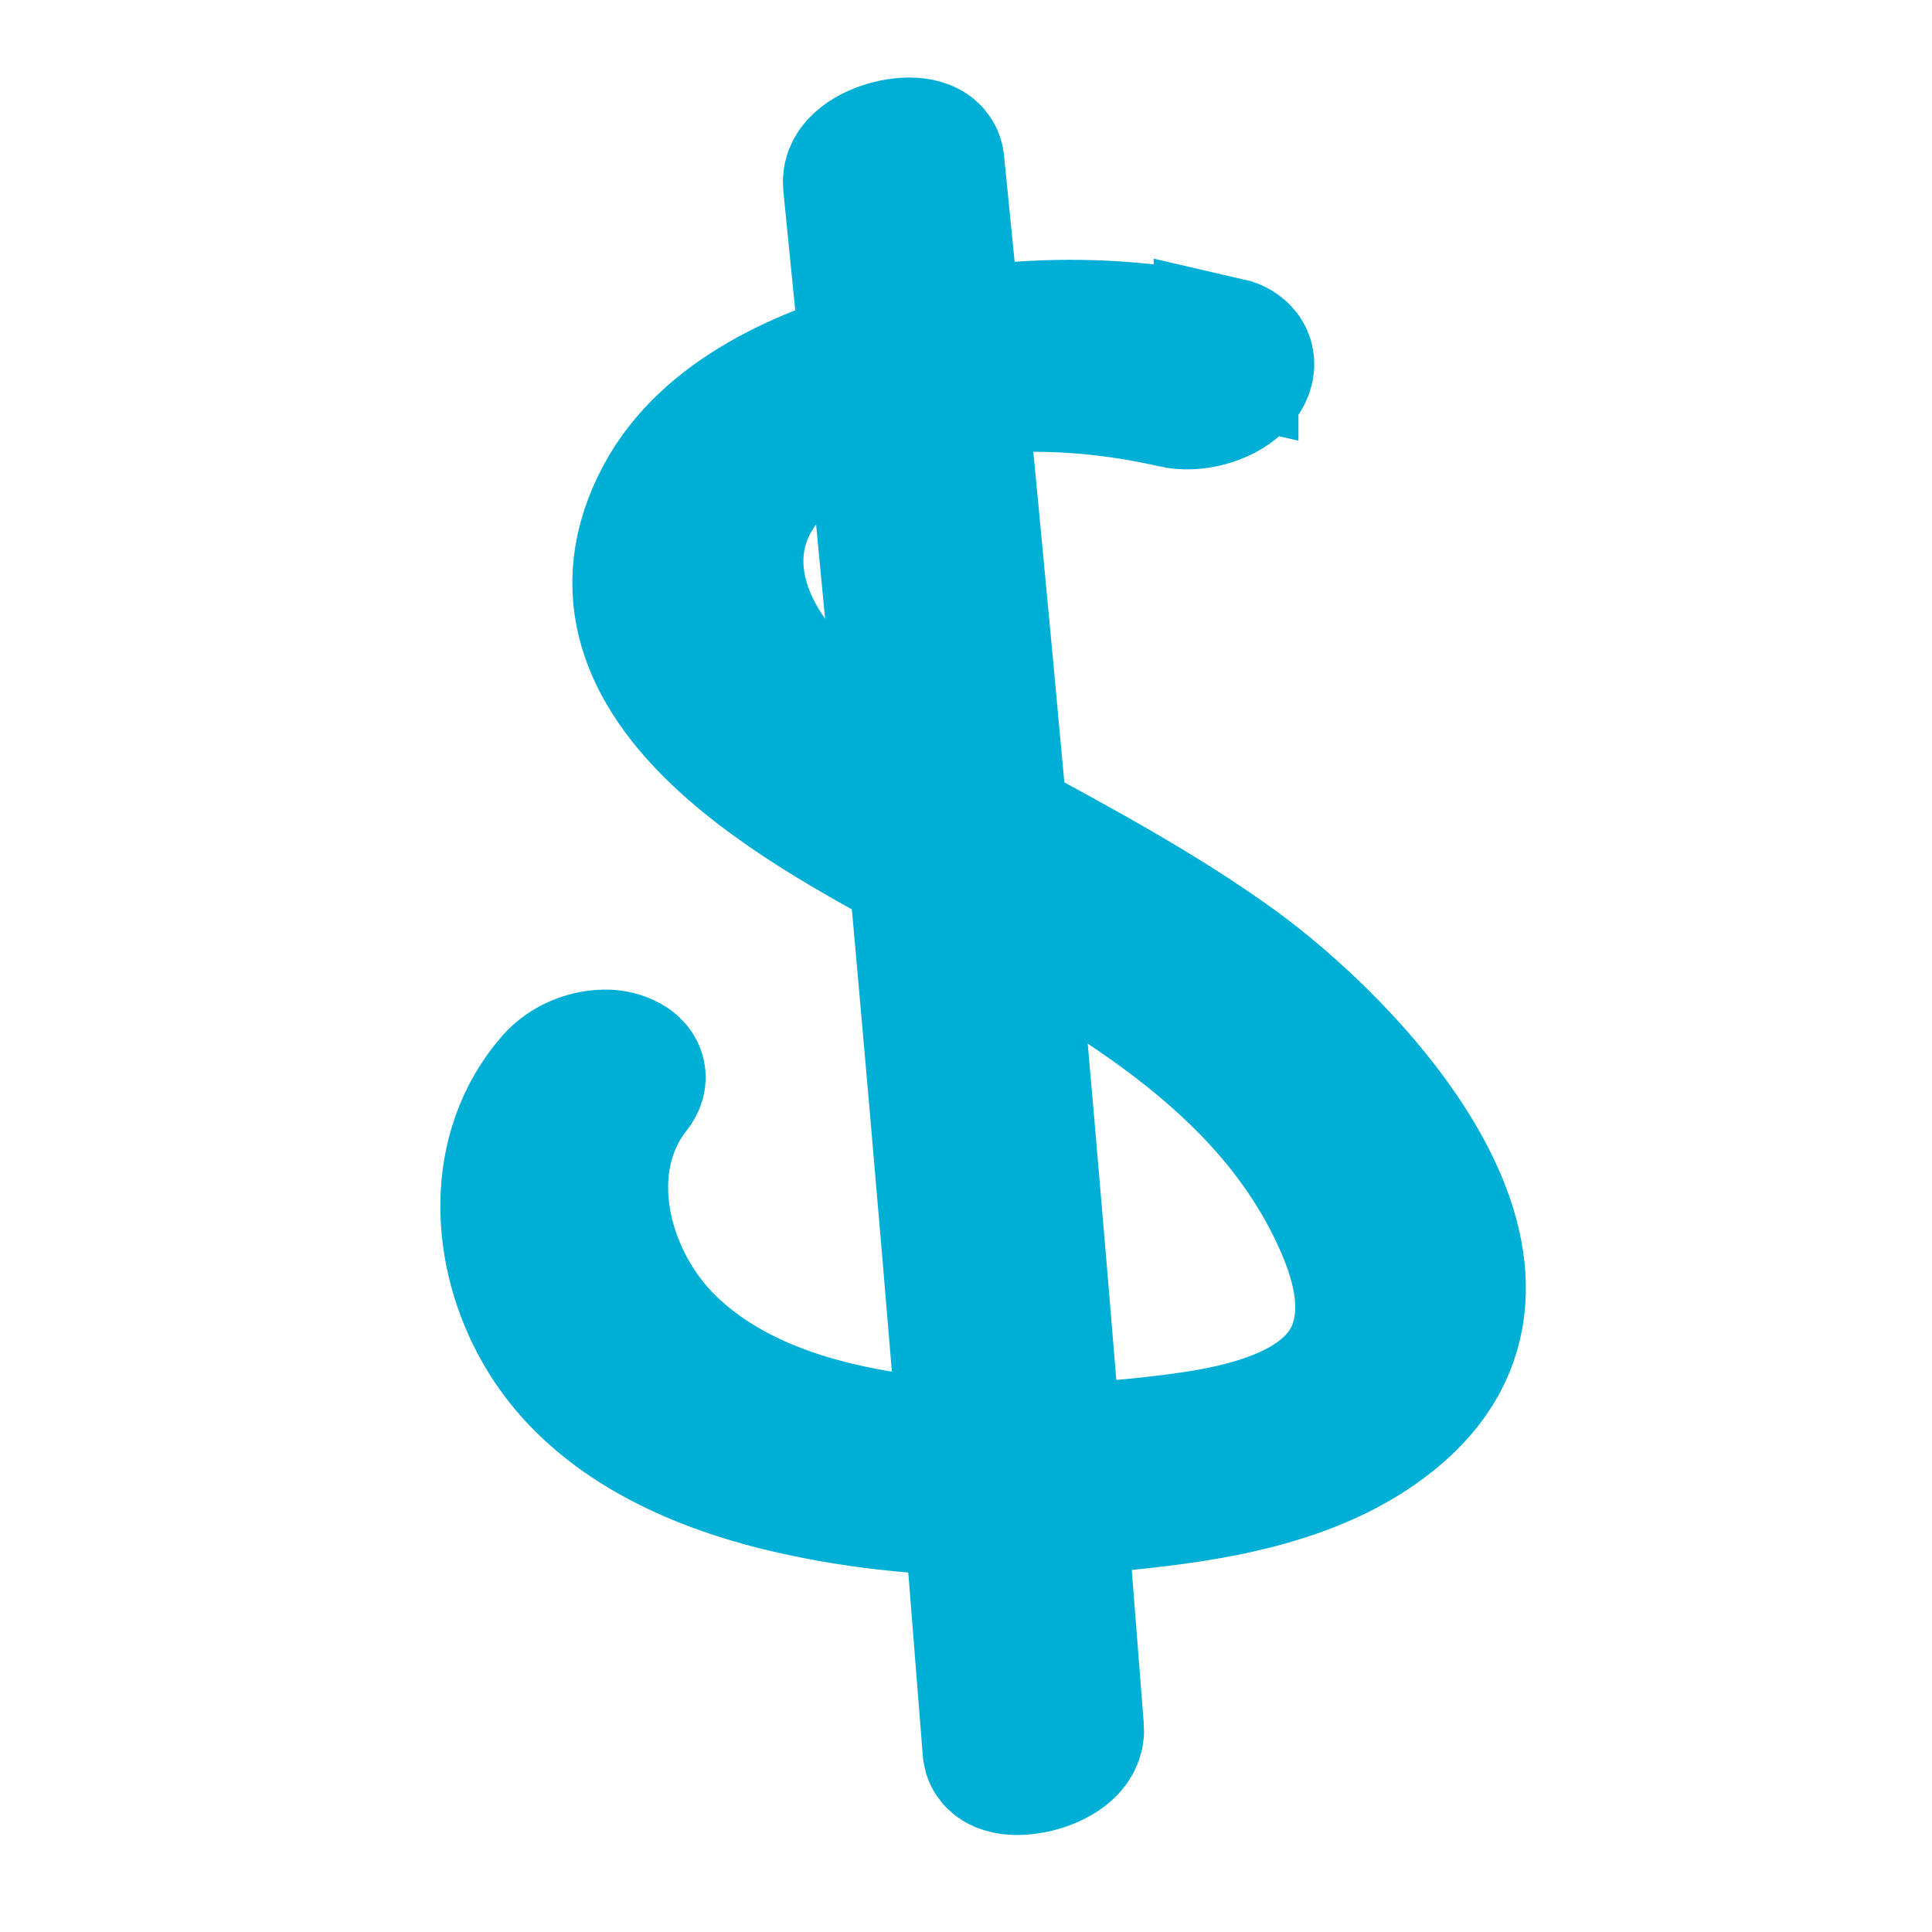 <svg width="18" height="18" viewBox="0 0 18 18" fill="none" xmlns="http://www.w3.org/2000/svg">
<g clip-path="url(#clip0_341_825)">
<path d="M11.423 3.259C10.398 3.024 9.327 3.043 8.309 3.308C7.532 3.511 6.623 3.897 6.218 4.652C5.295 6.375 7.626 7.538 8.794 8.17C10.169 8.916 11.721 9.725 12.461 11.201C12.666 11.611 12.842 12.11 12.676 12.568C12.552 12.906 12.258 13.114 11.941 13.243C11.54 13.407 11.092 13.462 10.664 13.509C10.139 13.565 9.61 13.575 9.082 13.541C8.085 13.477 6.96 13.289 6.205 12.562C5.572 11.952 5.282 10.857 5.868 10.115C5.979 9.974 5.774 9.9 5.669 9.895C5.489 9.887 5.302 9.962 5.184 10.098C4.631 10.734 4.684 11.672 5.088 12.372C5.539 13.157 6.412 13.563 7.249 13.773C8.276 14.028 9.373 14.06 10.422 13.961C11.301 13.876 12.304 13.723 12.999 13.121C14.493 11.828 12.543 9.785 11.458 9.008C10.774 8.517 10.032 8.12 9.295 7.719C8.559 7.318 7.748 6.926 7.206 6.245C6.914 5.878 6.731 5.413 6.845 4.938C6.956 4.488 7.308 4.168 7.7 3.963C8.672 3.457 9.902 3.447 10.944 3.686C11.12 3.728 11.366 3.664 11.497 3.536C11.616 3.419 11.59 3.293 11.423 3.255V3.259Z" fill="#00AFD6" stroke="#00AFD6" stroke-width="1.349"/>
<path d="M7.969 1.708C8.35 5.484 8.696 9.266 9.009 13.05C9.098 14.136 9.185 15.22 9.27 16.306C9.288 16.541 10.006 16.389 9.984 16.11C9.692 12.325 9.364 8.543 9.003 4.765C8.9 3.681 8.792 2.597 8.683 1.514C8.659 1.275 7.941 1.433 7.969 1.71V1.708Z" fill="#00AFD6" stroke="#00AFD6" stroke-width="1.349"/>
</g>
<defs>
<clipPath id="clip0_341_825">
<rect width="17" height="17" fill="white" transform="translate(0.688 0.5)"/>
</clipPath>
</defs>
</svg>
